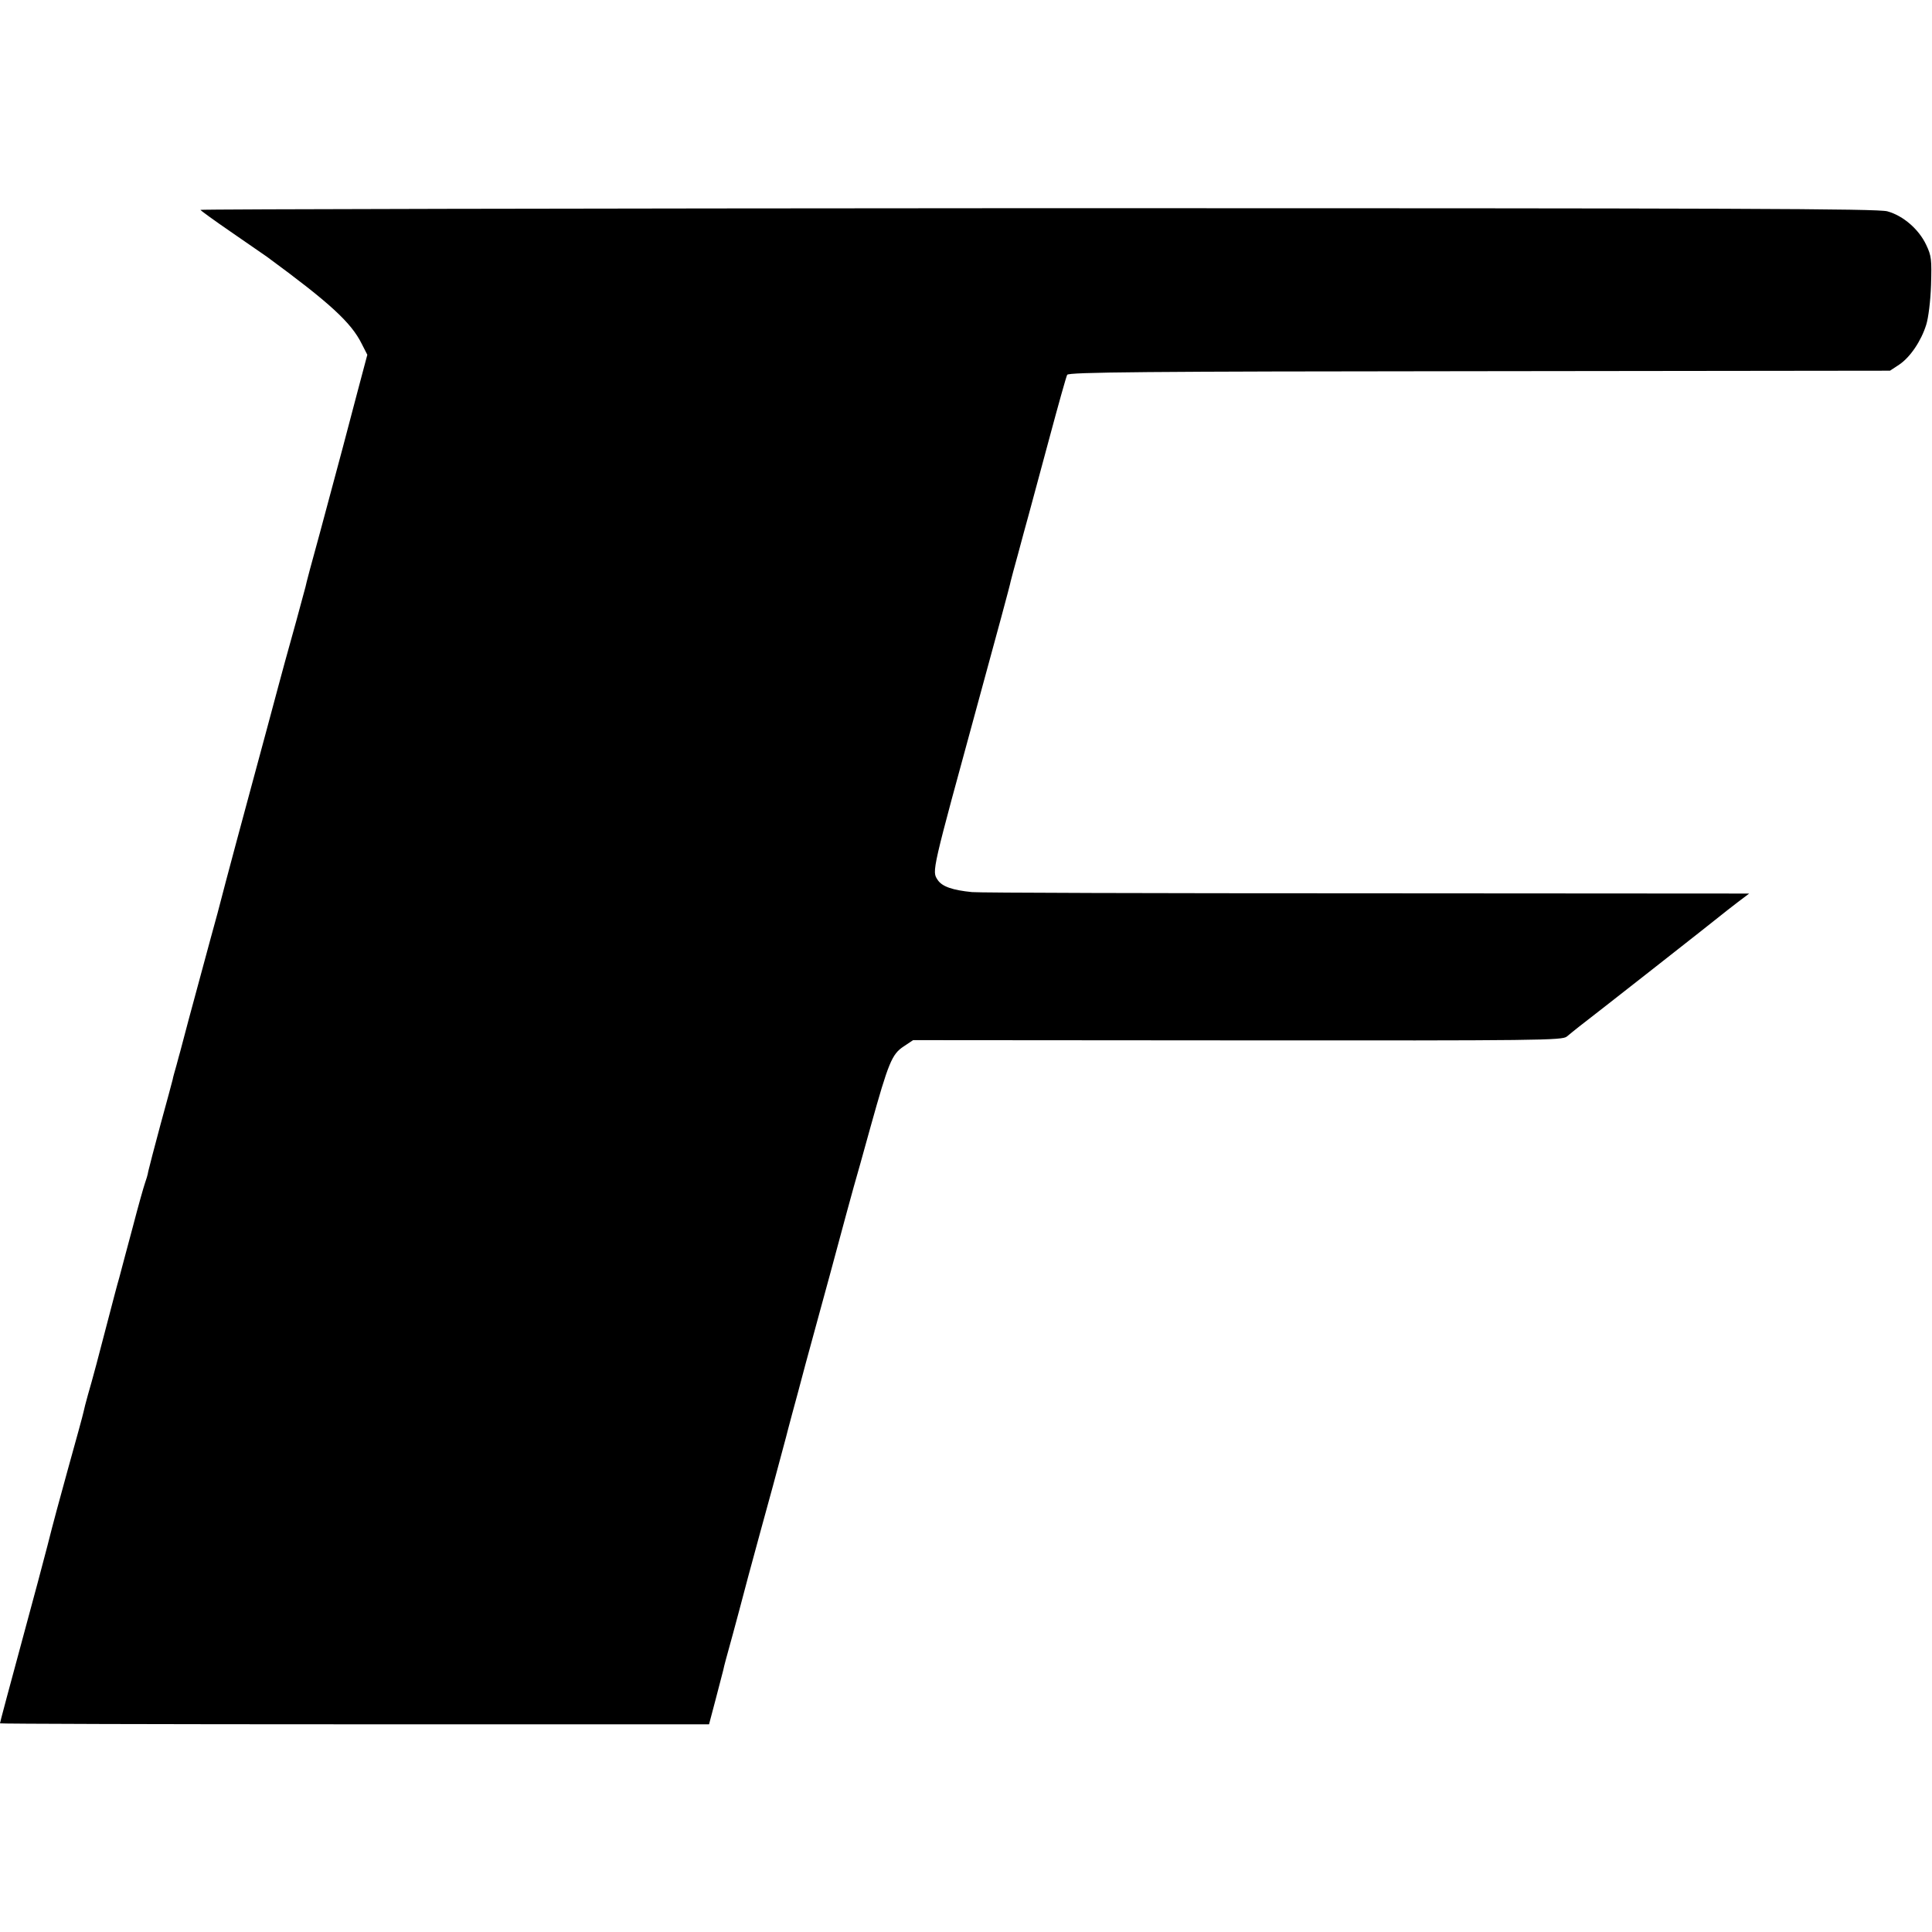 <?xml version="1.0" standalone="no"?>
<!DOCTYPE svg PUBLIC "-//W3C//DTD SVG 20010904//EN"
 "http://www.w3.org/TR/2001/REC-SVG-20010904/DTD/svg10.dtd">
<svg version="1.0" xmlns="http://www.w3.org/2000/svg"
 width="800pt" height="800pt" viewBox="0 0 800 800"
 preserveAspectRatio="xMidYMid meet">
<g transform="translate(0,800) scale(0.1,-0.1)"
fill="#000000" stroke="none">
<path d="M830 7131 c1 -3 56 -43 123 -89 67 -46 135 -93 152 -105 260 -191
349 -272 393 -361 l23 -45 -42 -158 c-44 -167 -63 -241 -154 -578 -32 -115
-59 -217 -60 -225 -4 -17 -70 -258 -85 -310 -5 -19 -39 -143 -74 -275 -36
-132 -92 -342 -126 -467 -33 -124 -63 -235 -65 -245 -2 -10 -22 -83 -44 -163
-75 -276 -123 -455 -125 -465 -2 -5 -8 -30 -15 -55 -7 -25 -15 -52 -16 -60 -2
-8 -24 -91 -50 -185 -25 -93 -48 -181 -51 -195 -2 -14 -9 -36 -14 -50 -5 -14
-28 -95 -50 -180 -23 -85 -48 -180 -56 -210 -9 -30 -28 -104 -44 -165 -39
-151 -68 -260 -86 -321 -8 -28 -16 -60 -18 -70 -2 -11 -32 -120 -66 -242 -34
-123 -63 -231 -65 -240 -2 -10 -28 -109 -58 -222 -133 -492 -157 -582 -157
-586 0 -2 661 -4 1468 -4 l1468 0 27 102 c15 57 29 112 32 123 4 20 10 41 40
150 9 33 38 141 64 240 27 99 72 266 101 370 28 105 53 197 55 205 2 8 13 51
25 95 12 44 37 136 55 205 19 69 46 168 60 220 14 52 33 120 41 150 64 238 87
322 99 365 8 28 40 140 70 250 74 265 88 300 137 332 l39 26 1343 -1 c1251 -1
1346 0 1364 16 11 9 34 28 52 42 41 31 570 446 590 463 8 7 37 29 64 50 l49
37 -1584 1 c-871 0 -1606 2 -1634 5 -81 8 -124 23 -142 50 -25 38 -27 25 172
754 70 256 129 473 130 483 2 9 16 61 31 115 14 53 34 126 44 162 10 36 48
178 85 315 37 138 70 256 74 263 6 11 318 14 1707 15 l1700 2 38 25 c46 31 91
98 112 165 9 28 18 100 20 165 3 105 2 120 -20 166 -30 64 -95 121 -161 139
-42 11 -593 13 -3517 13 -1908 -1 -3468 -4 -3468 -7z"/>
</g>
</svg>
